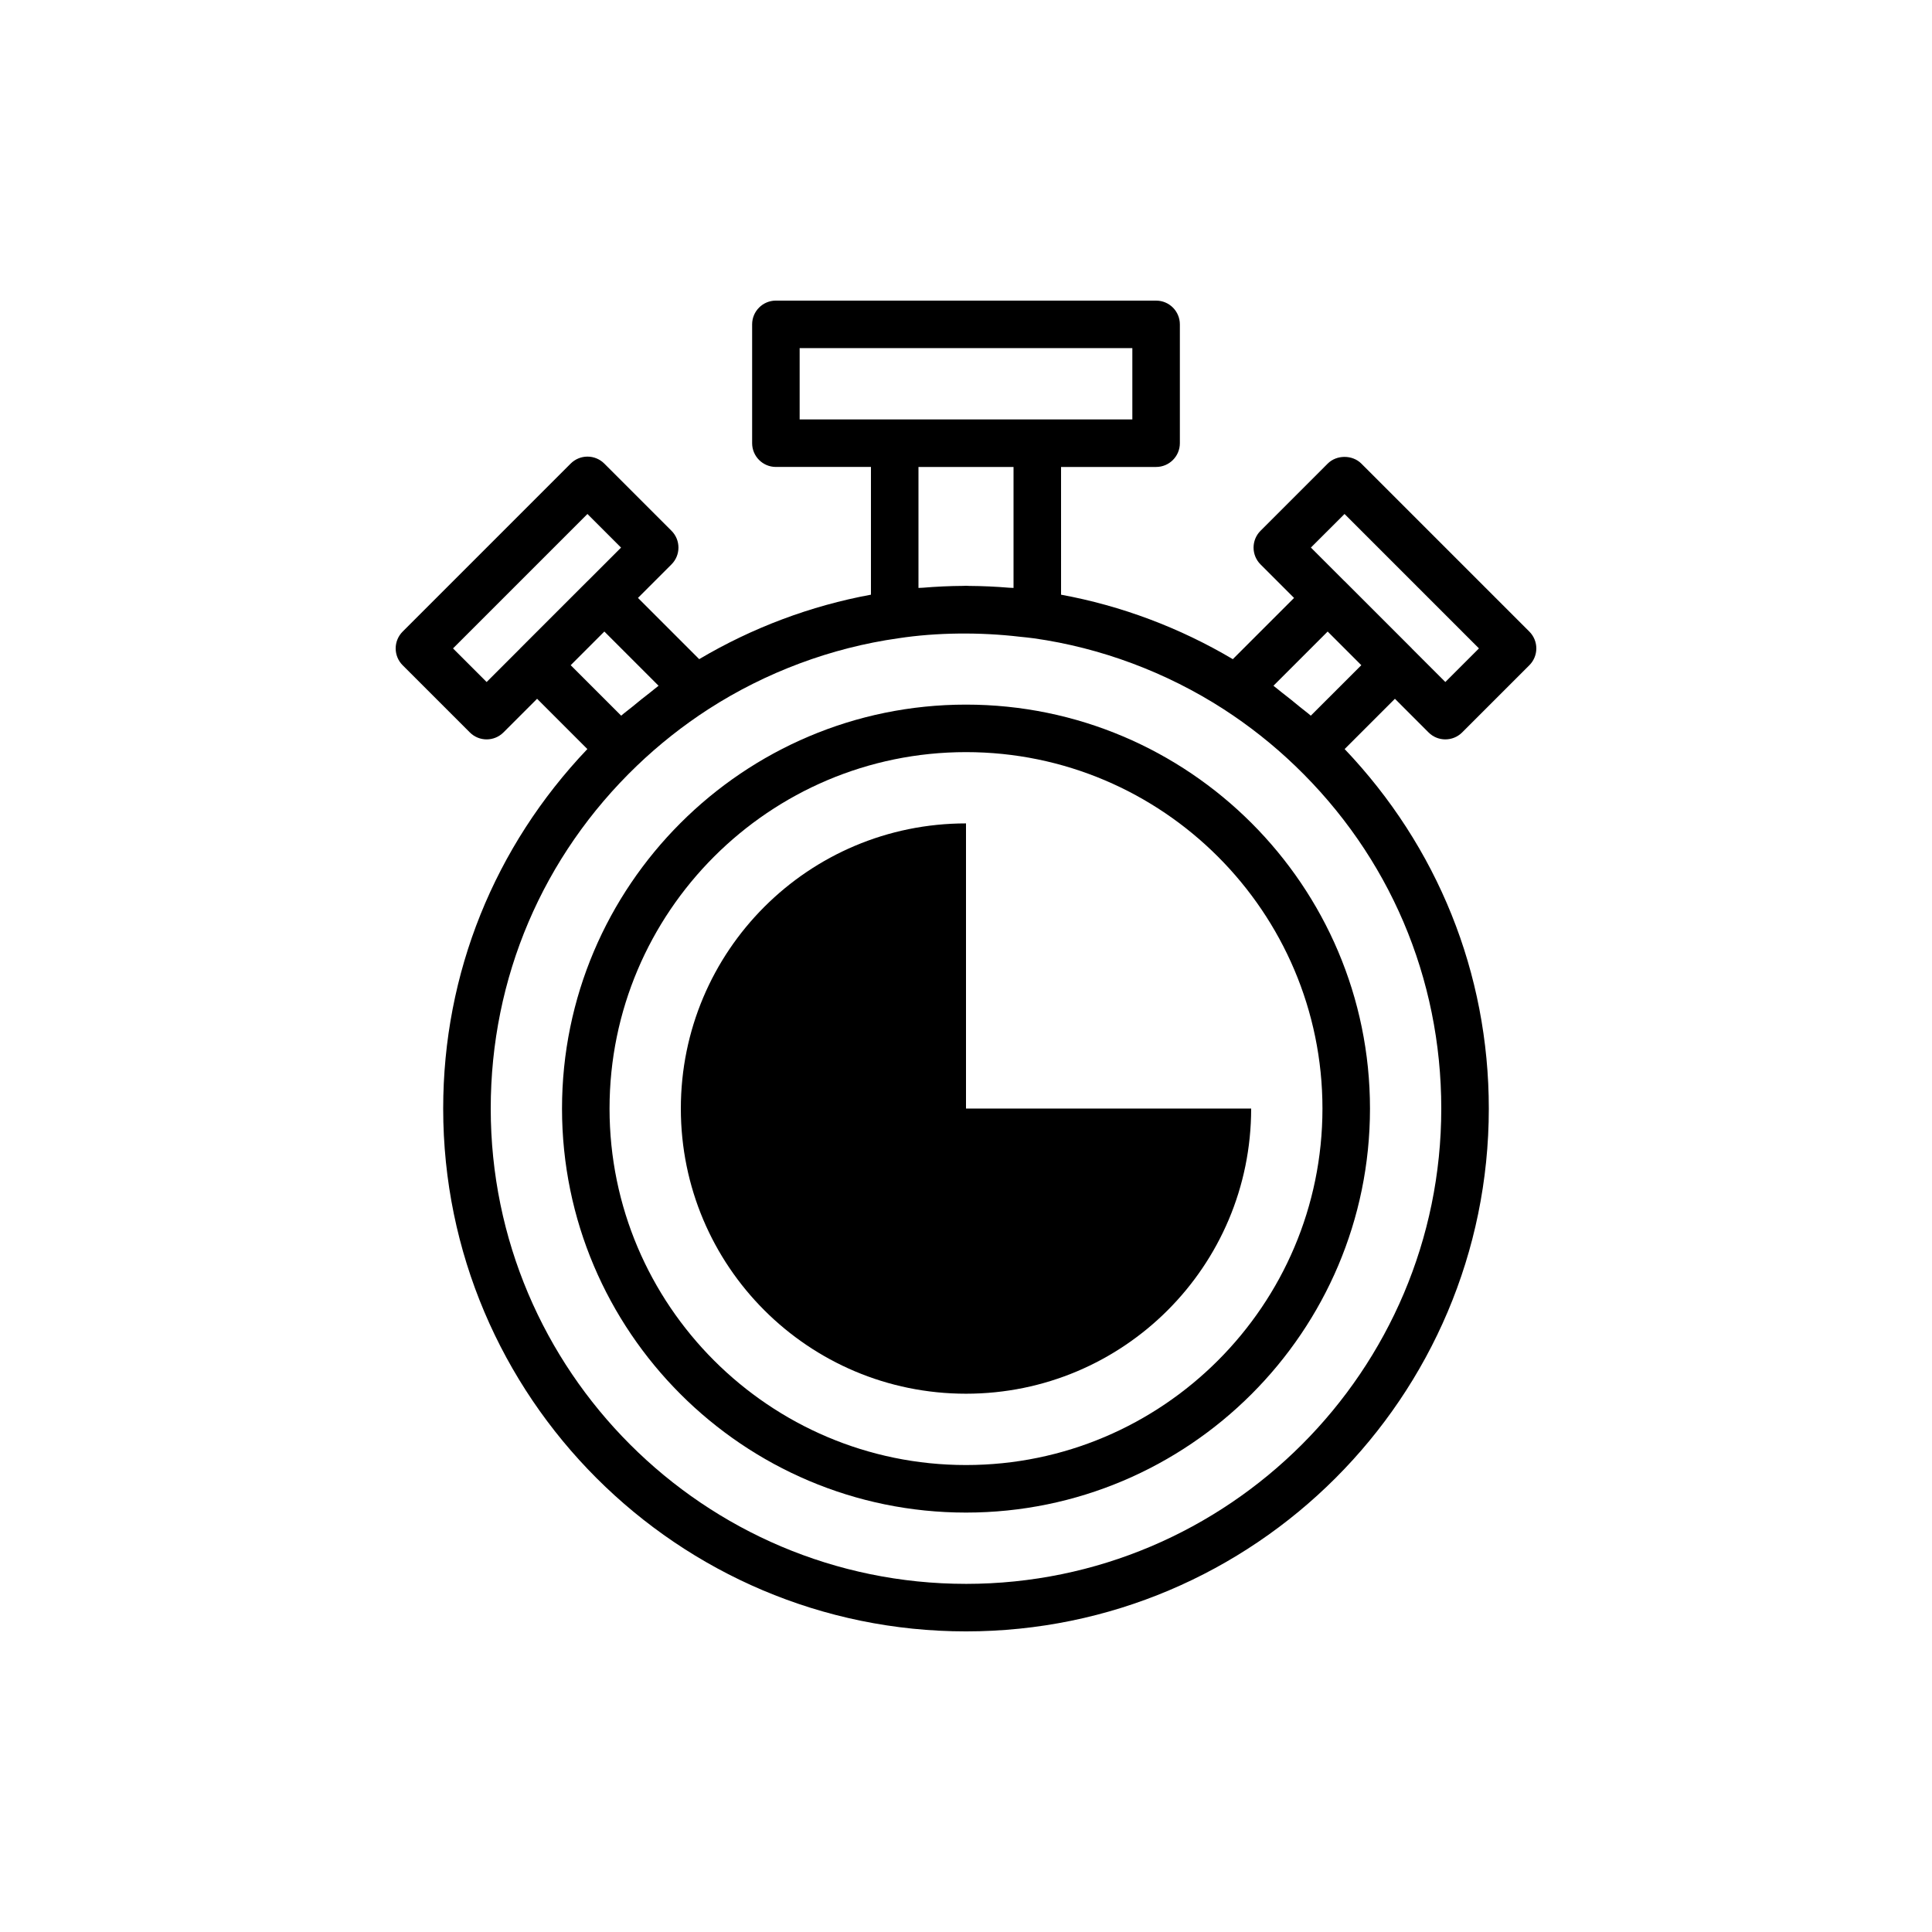 <?xml version="1.0" encoding="UTF-8"?>
<!-- Uploaded to: ICON Repo, www.svgrepo.com, Generator: ICON Repo Mixer Tools -->
<svg fill="#000000" width="800px" height="800px" version="1.1" viewBox="144 144 512 512" xmlns="http://www.w3.org/2000/svg">
 <g>
  <path d="m400 330.73c-59.035 0-107.06 48.027-107.06 107.06 0 59.035 48.027 107.06 107.06 107.06 59.035 0 107.06-48.027 107.06-107.06 0-59.035-48.027-107.06-107.06-107.06zm0 201.52c-52.086 0-94.465-42.375-94.465-94.465 0-52.086 42.375-94.465 94.465-94.465 52.086 0 94.465 42.375 94.465 94.465-0.004 52.086-42.379 94.465-94.465 94.465z"/>
  <path d="m400 362.21c-41.77 0-75.57 33.801-75.57 75.57s33.801 75.57 75.57 75.57 75.57-33.801 75.57-75.57l-75.57 0.004z"/>
  <path d="m522.58 338.1c1.23 1.23 2.84 1.844 4.453 1.844 1.609 0 3.223-0.617 4.453-1.844l17.812-17.809c1.18-1.184 1.844-2.785 1.844-4.453 0-1.672-0.664-3.273-1.844-4.453l-44.531-44.531c-2.363-2.363-6.543-2.363-8.906 0l-17.809 17.812c-2.461 2.461-2.461 6.445 0 8.906l8.887 8.887-16.23 16.227c-14.047-8.336-29.605-14.176-45.516-17.086l-0.004-33.852h25.191c3.477 0 6.297-2.82 6.297-6.297v-31.488c0-3.477-2.82-6.297-6.297-6.297l-100.76-0.004c-3.477 0-6.297 2.82-6.297 6.297v31.488c0 3.477 2.82 6.297 6.297 6.297h25.191v33.852c-15.941 2.926-31.48 8.762-45.516 17.086l-16.227-16.23 8.883-8.883c2.461-2.461 2.461-6.445 0-8.906l-17.809-17.812c-1.18-1.18-2.781-1.844-4.453-1.844-1.668 0-3.273 0.664-4.453 1.844l-44.531 44.531c-1.184 1.184-1.848 2.785-1.848 4.457 0 1.668 0.664 3.273 1.844 4.453l17.812 17.809c1.23 1.23 2.84 1.844 4.453 1.844 1.609 0 3.223-0.617 4.453-1.844l8.918-8.918 13.32 13.324c-24.594 25.84-38.207 59.359-38.207 95.277 0 76.395 62.152 138.55 138.55 138.55 76.395 0 138.55-62.152 138.55-138.55 0-35.918-13.613-69.438-38.207-95.277l13.324-13.324zm-22.266-57.891 35.625 35.625-8.91 8.906-8.863-8.863c-0.02-0.02-0.023-0.047-0.043-0.066l-17.824-17.824c-0.02-0.02-0.047-0.023-0.066-0.043l-8.832-8.832zm-144.4-43.949h88.168v18.895h-88.168zm56.68 31.488v32.059c-0.383-0.035-0.789-0.02-1.176-0.055-3.477-0.289-7-0.457-10.551-0.477-0.293-0.004-0.574-0.039-0.867-0.039-0.246 0-0.48 0.031-0.73 0.031-3.621 0.02-7.203 0.195-10.73 0.488-0.371 0.031-0.766 0.02-1.137 0.051v-32.059zm-139.63 56.992-8.91-8.906 35.625-35.625 8.906 8.91-8.836 8.836c-0.016 0.016-0.039 0.02-0.055 0.039l-17.824 17.824c-0.016 0.016-0.02 0.039-0.039 0.055zm31.195-13.379 14.367 14.371c-0.773 0.566-1.484 1.219-2.25 1.801-1.605 1.223-3.164 2.484-4.719 3.777-0.965 0.801-1.992 1.523-2.938 2.352l-13.379-13.379zm95.84 252.38c-69.449 0-125.95-56.504-125.95-125.95 0-34.617 13.762-66.883 38.742-90.863 5.84-5.598 12.215-10.641 18.957-14.996 15.164-9.781 32.535-16.273 50.312-18.781 10.184-1.559 21.711-1.641 32.188-0.41 1.25 0.148 2.539 0.234 3.766 0.422 17.707 2.496 35.078 8.988 50.238 18.766 6.746 4.356 13.125 9.402 18.957 15 24.984 23.977 38.742 56.246 38.742 90.863 0 69.449-56.5 125.95-125.95 125.95zm91.379-230.08c-0.945-0.828-1.973-1.551-2.941-2.356-1.551-1.289-3.109-2.555-4.711-3.773-0.766-0.582-1.477-1.234-2.25-1.801l14.367-14.367 8.918 8.918z"/>
 </g>
</svg>